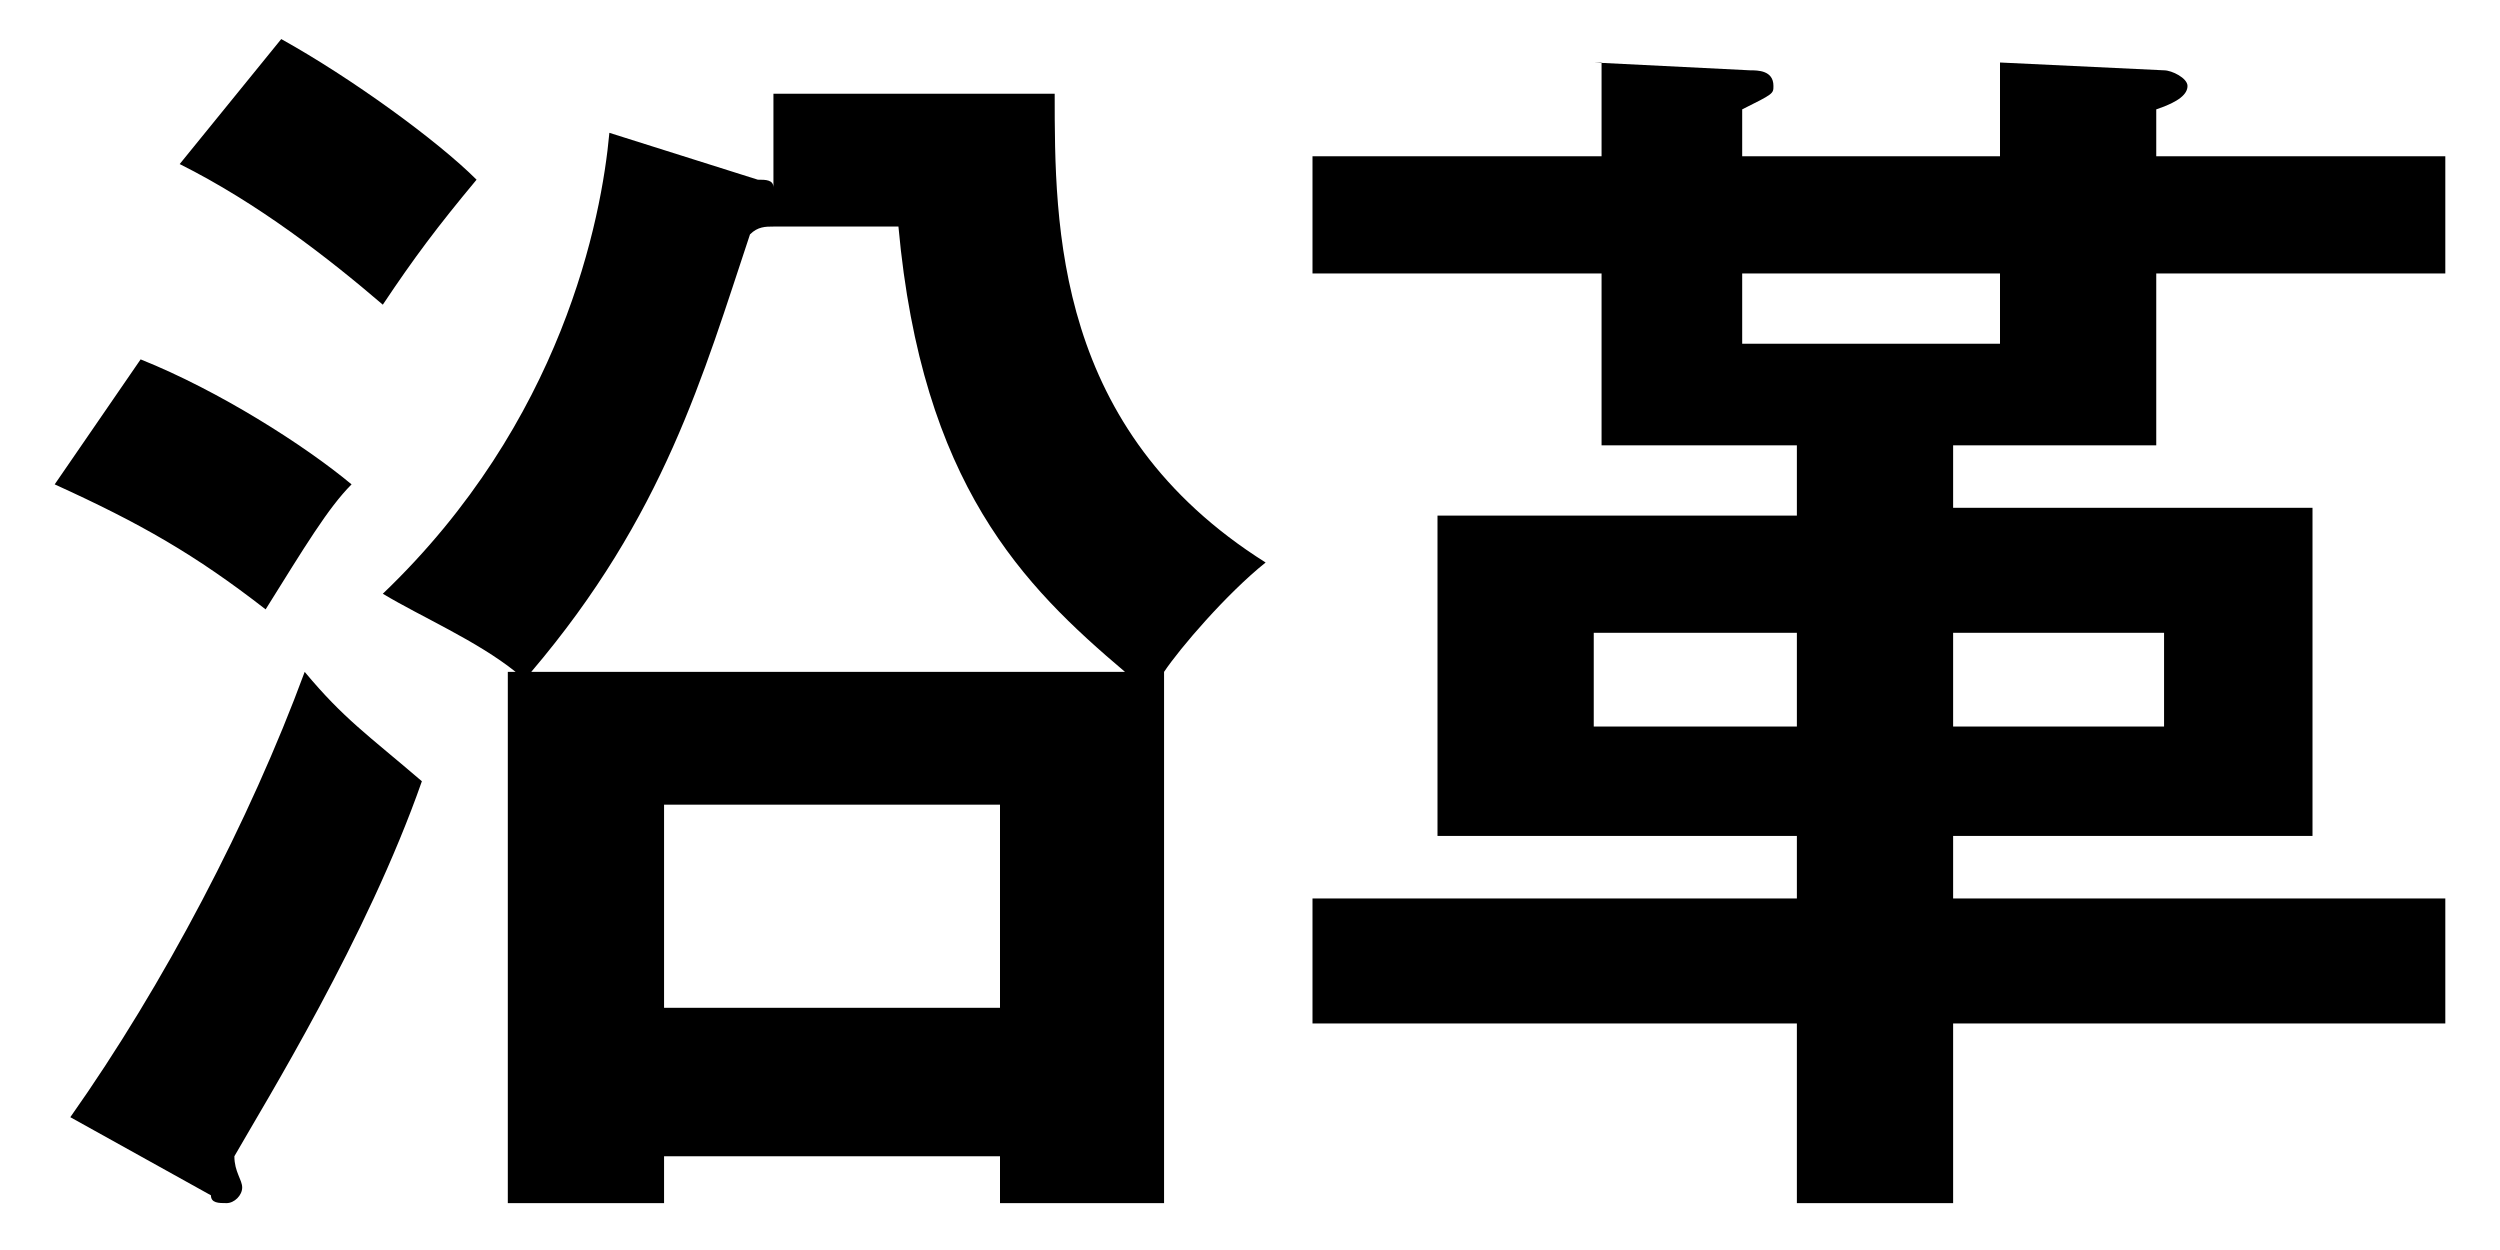 <?xml version="1.0" encoding="utf-8"?>
<!-- Generator: Adobe Illustrator 18.1.1, SVG Export Plug-In . SVG Version: 6.00 Build 0)  -->
<svg version="1.1" id="レイヤー_1" xmlns="http://www.w3.org/2000/svg" xmlns:xlink="http://www.w3.org/1999/xlink" x="0px"
	 y="0px" width="32px" height="16px" viewBox="0 0 32 16" enable-background="new 0 0 32 16" xml:space="preserve">
<g>
	<path d="M1.8,4.6c1,0.4,2.1,1.1,2.7,1.6C4.2,6.5,3.9,7,3.4,7.8C2.5,7.1,1.8,6.7,0.7,6.2L1.8,4.6z M0.9,14.3c1.2-1.7,2.3-3.8,3-5.7
		C4.4,9.2,4.7,9.4,5.4,10c-0.7,2-2,4.1-2.4,4.8C3,15,3.1,15.1,3.1,15.2c0,0.1-0.1,0.2-0.2,0.2c-0.1,0-0.2,0-0.2-0.1L0.9,14.3z
		 M3.6,0.5c0.9,0.5,2,1.3,2.5,1.8c-0.5,0.6-0.8,1-1.2,1.6C4.2,3.3,3.3,2.6,2.3,2.1L3.6,0.5z M6.6,8.6C6.1,8.2,5.4,7.9,4.9,7.6
		c2.3-2.2,2.8-4.8,2.9-5.9l1.9,0.6c0.1,0,0.2,0,0.2,0.1V1.2h3.6c0,1.7,0,4.3,2.7,6c-0.5,0.4-1.1,1.1-1.3,1.4v6.8h-2.1v-0.6H8.5v0.6
		h-2V8.6H6.6z M14.4,8.6c-1.3-1.1-2.6-2.4-2.9-5.7H9.9C9.8,2.9,9.7,2.9,9.6,3C9,4.8,8.5,6.6,6.8,8.6H14.4z M8.5,12.9h4.3v-2.6H8.5
		V12.9z"/>
	<path d="M20.4,0.8l2,0.1c0.1,0,0.3,0,0.3,0.2c0,0.1,0,0.1-0.4,0.3V2h3.3V0.8l2.1,0.1C27.8,0.9,28,1,28,1.1c0,0.1-0.1,0.2-0.4,0.3V2
		h3.7v1.5h-3.7v2.2H25v0.8h4.6v4.2H25v0.8h6.3v1.6H25v2.3H23v-2.3h-6.2v-1.6H23v-0.8h-4.6V6.6H23V5.7h-2.5V3.5h-3.7V2h3.7V0.8z
		 M23,9.3V8.1h-2.6v1.2H23z M25.6,3.5h-3.3v0.9h3.3V3.5z M25,8.1v1.2h2.7V8.1H25z"/>
</g>
</svg>
